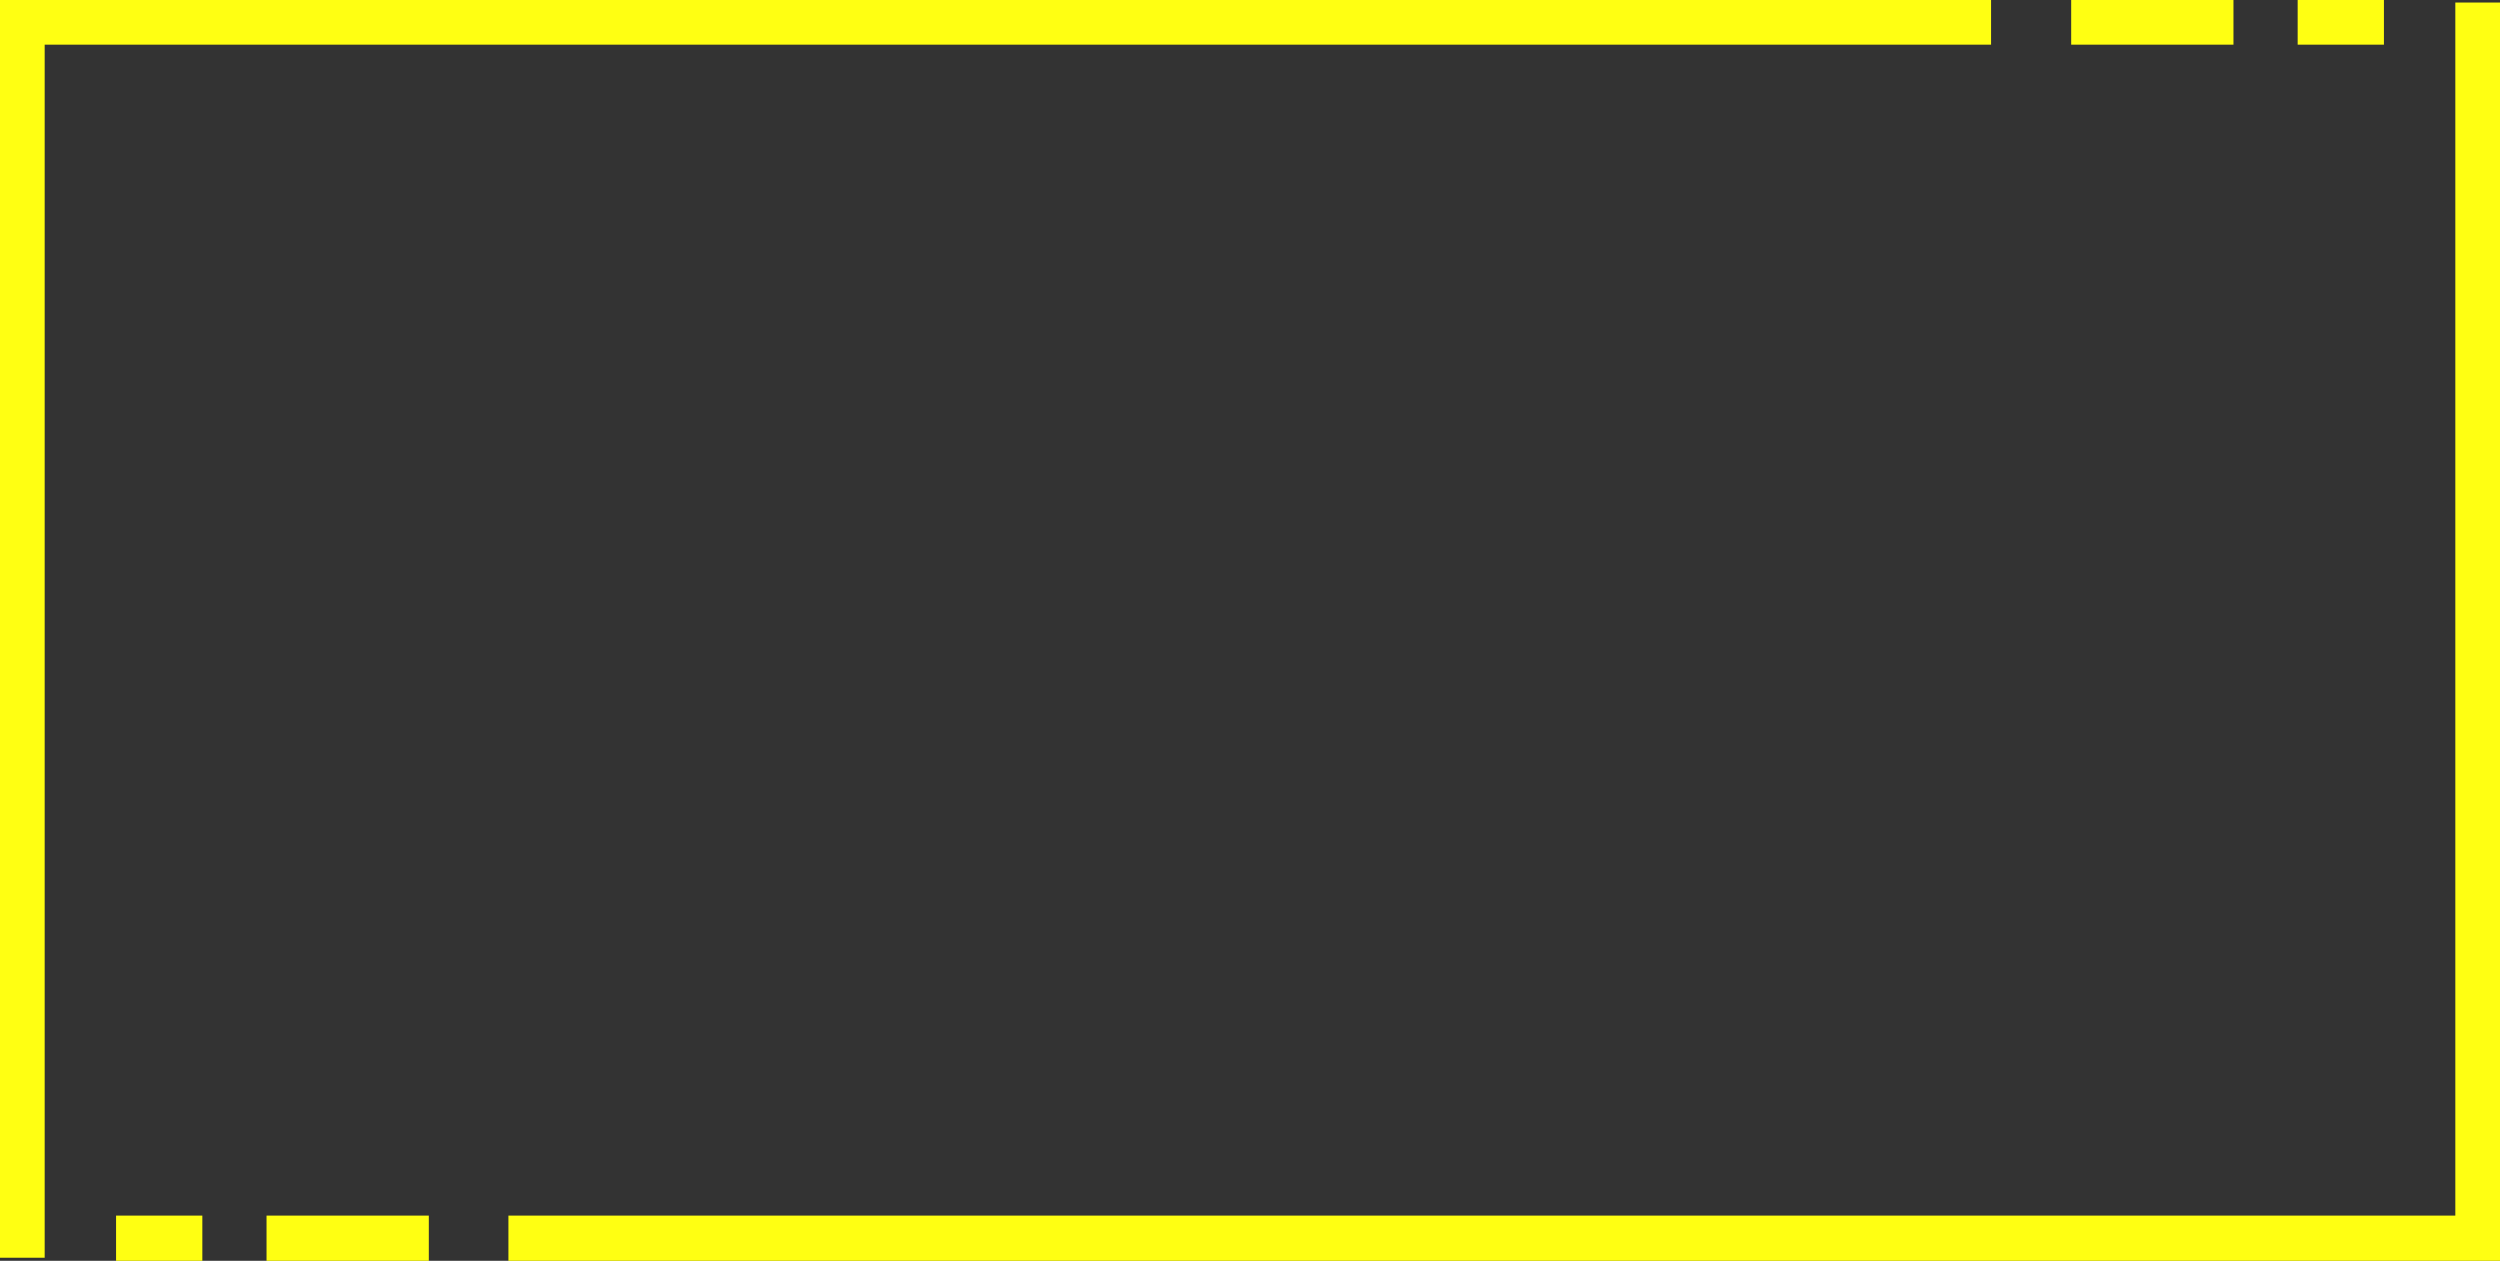 <?xml version="1.0" encoding="UTF-8" standalone="no"?><svg xmlns="http://www.w3.org/2000/svg" xmlns:xlink="http://www.w3.org/1999/xlink" data-name="Layer 1" fill="#ffff12" height="245.5" preserveAspectRatio="xMidYMid meet" version="1" viewBox="16.1 131.9 486.8 245.5" width="486.8" zoomAndPan="magnify"><rect x="16.1" y="131.9" width="486.8" height="245.5" fill="#333333" stroke="none"/><g id="change1_1"><path d="M451,140.6H419.4v-8.7H451Zm29.3-8.7H463.5v8.7h16.8Zm-76.5,0H16.1V376.8h8.7V140.6h379ZM68,377.4H99.6v-8.8H68Zm-29.3,0H55.5v-8.8H38.7Zm455.5-245V368.6H115.1v8.8H502.9v-245Z" fill="inherit"/></g></svg>